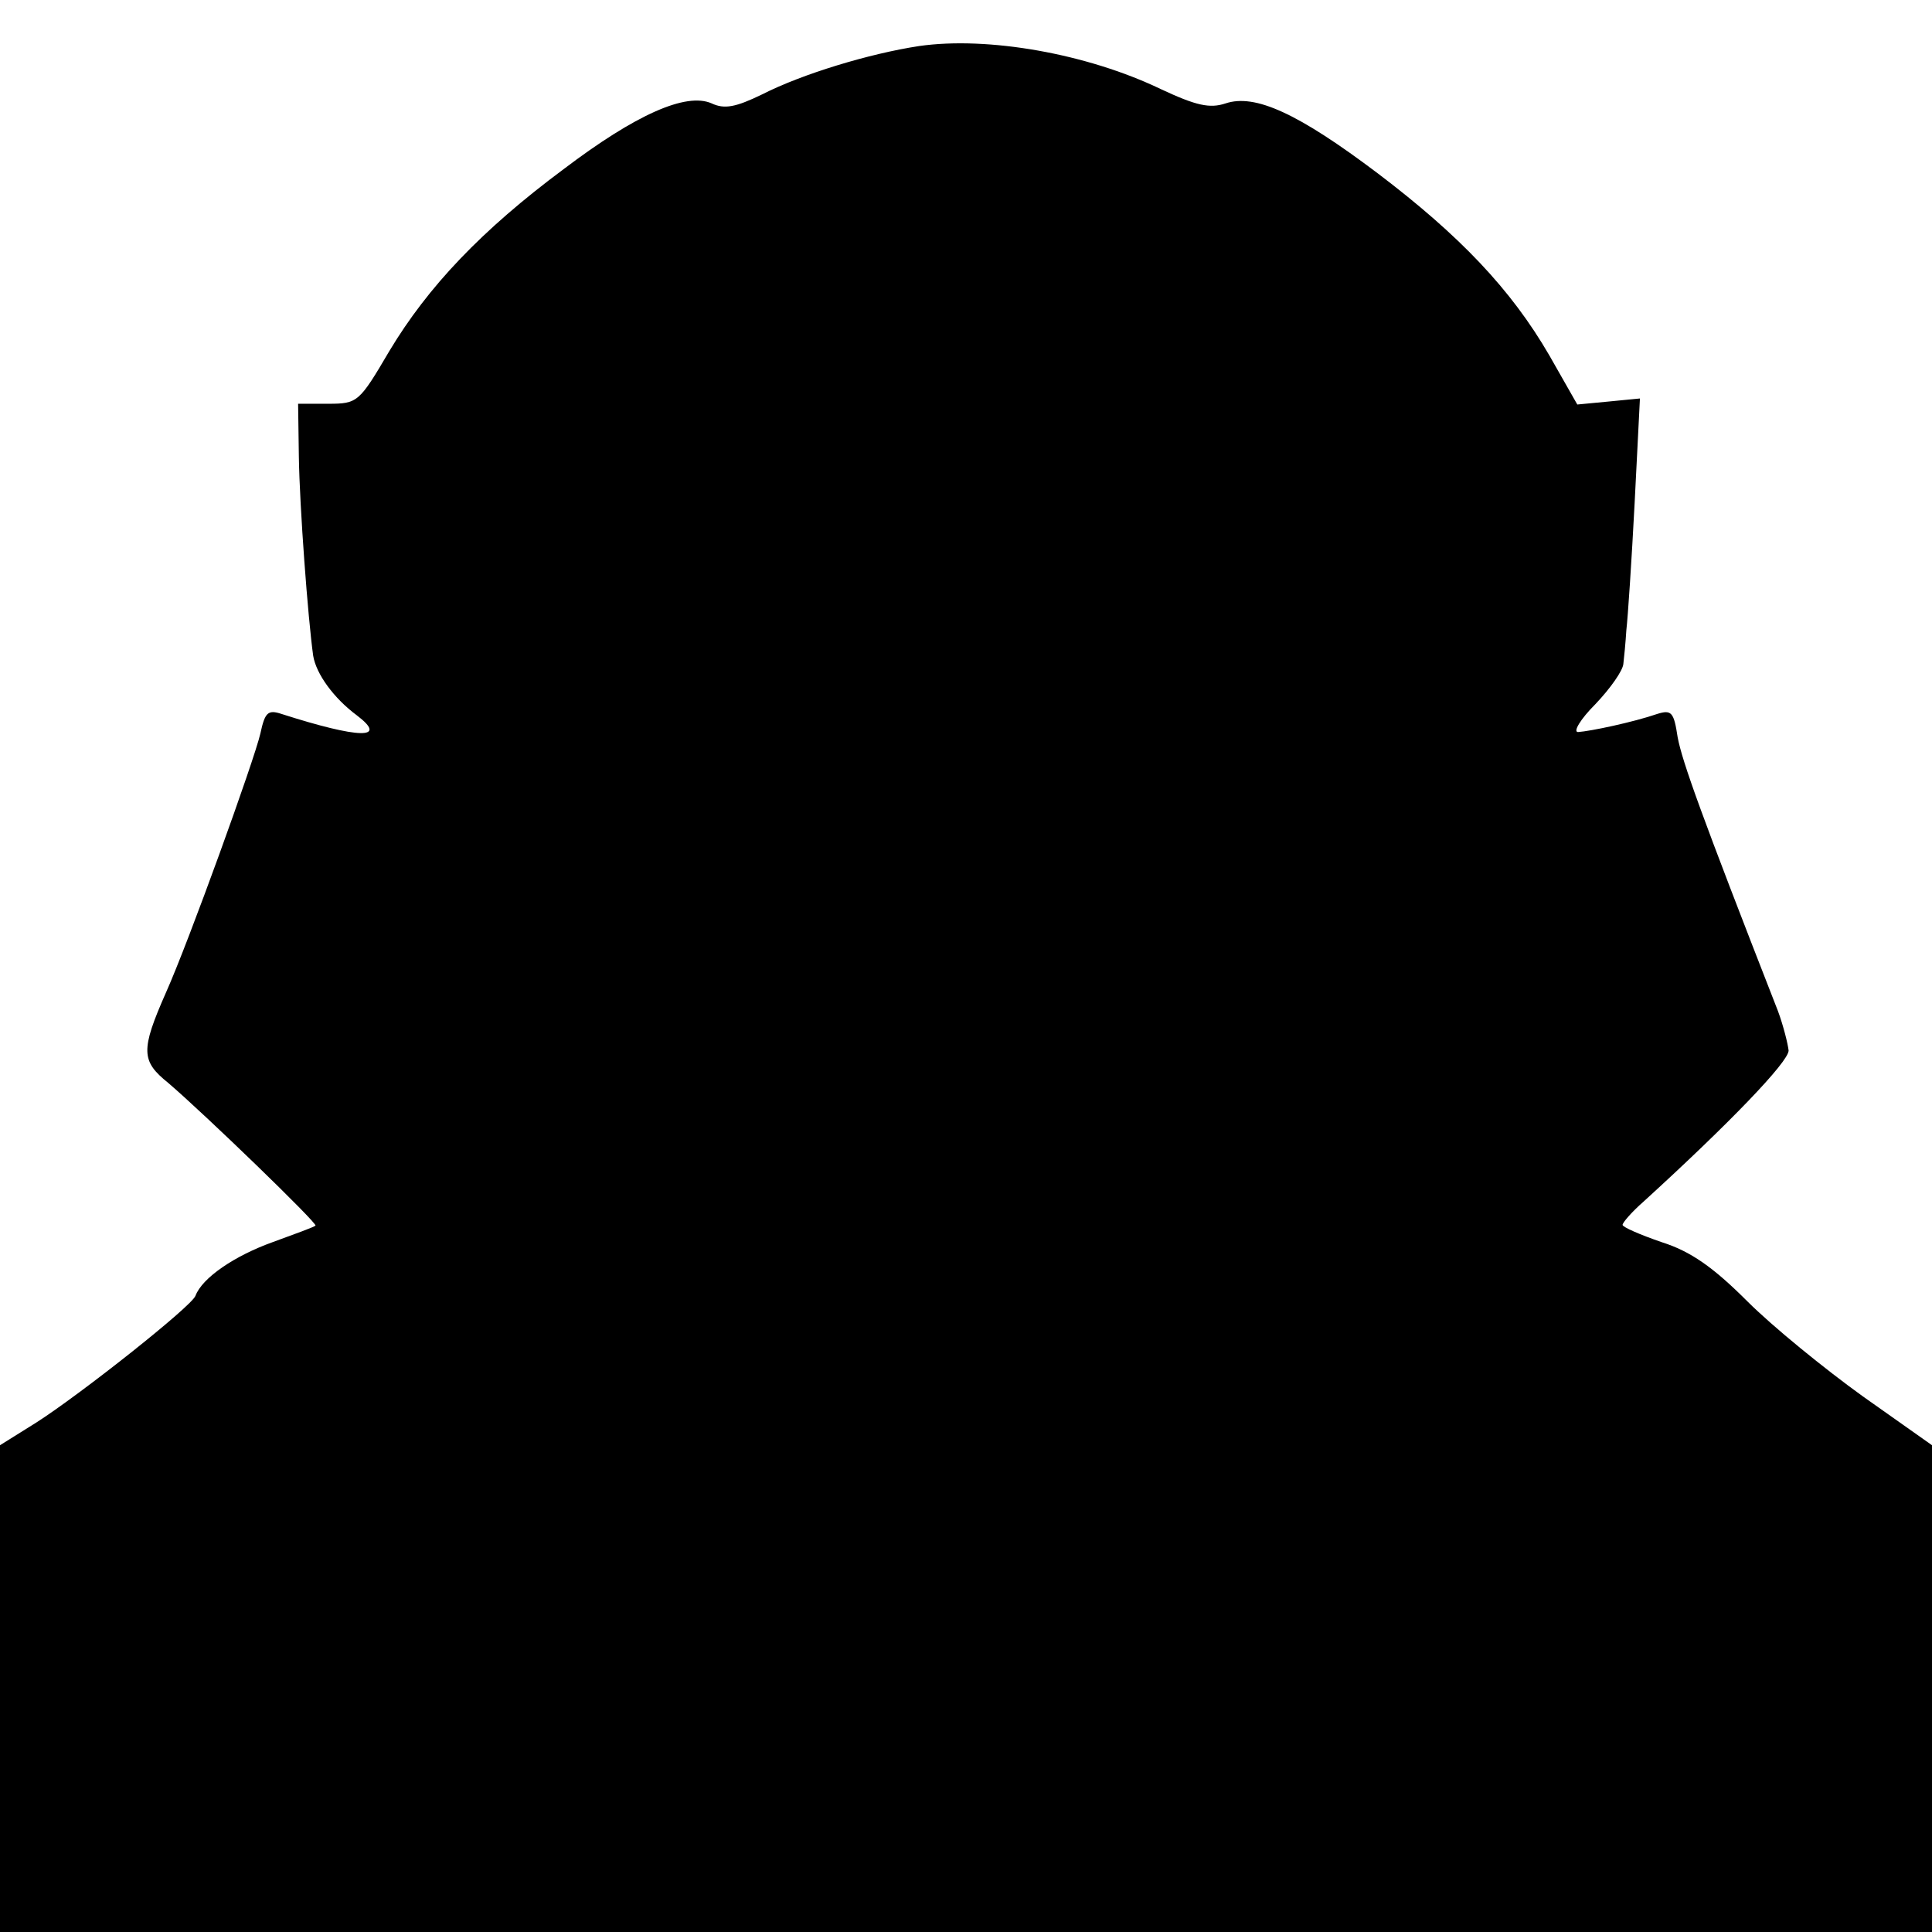<?xml version="1.0" standalone="no"?>
<!DOCTYPE svg PUBLIC "-//W3C//DTD SVG 20010904//EN"
 "http://www.w3.org/TR/2001/REC-SVG-20010904/DTD/svg10.dtd">
<svg version="1.0" xmlns="http://www.w3.org/2000/svg"
 width="256pt" height="256pt" viewBox="0 0 256 256"
 preserveAspectRatio="xMidYMid meet">
<g transform="translate(0,256) scale(0.1,-0.1)"
fill="#000000" stroke="none">
<path d="M1218 2499 c-66 -10 -155 -37 -208 -64 -35 -17 -50 -20 -67 -12 -34
15 -101 -15 -196 -87 -109 -81 -180 -156 -231 -241 -40 -68 -42 -70 -81 -70
l-40 0 1 -70 c1 -67 12 -214 19 -264 4 -24 27 -56 58 -79 42 -32 3 -31 -100 2
-18 6 -22 2 -28 -26 -8 -35 -95 -276 -125 -343 -34 -77 -33 -91 3 -120 48 -41
199 -187 195 -189 -2 -2 -27 -11 -57 -22 -50 -18 -93 -47 -102 -71 -5 -14
-153 -131 -211 -168 l-48 -30 0 -322 0 -323 1280 0 1280 0 0 323 0 322 -92 65
c-50 36 -119 92 -153 126 -45 45 -75 66 -113 78 -29 10 -52 20 -52 23 0 3 12
17 28 31 113 103 192 185 192 200 -1 9 -7 33 -14 52 -102 261 -127 331 -133
363 -5 33 -8 37 -27 31 -32 -11 -89 -23 -105 -24 -7 0 3 17 23 37 20 21 36 44
37 53 1 8 3 29 4 45 2 17 7 92 11 169 l7 138 -41 -4 -42 -4 -37 65 c-51 88
-119 159 -227 241 -106 80 -163 106 -202 93 -21 -7 -39 -3 -86 19 -98 47 -229
70 -320 57z"/>
</g>
</svg>

